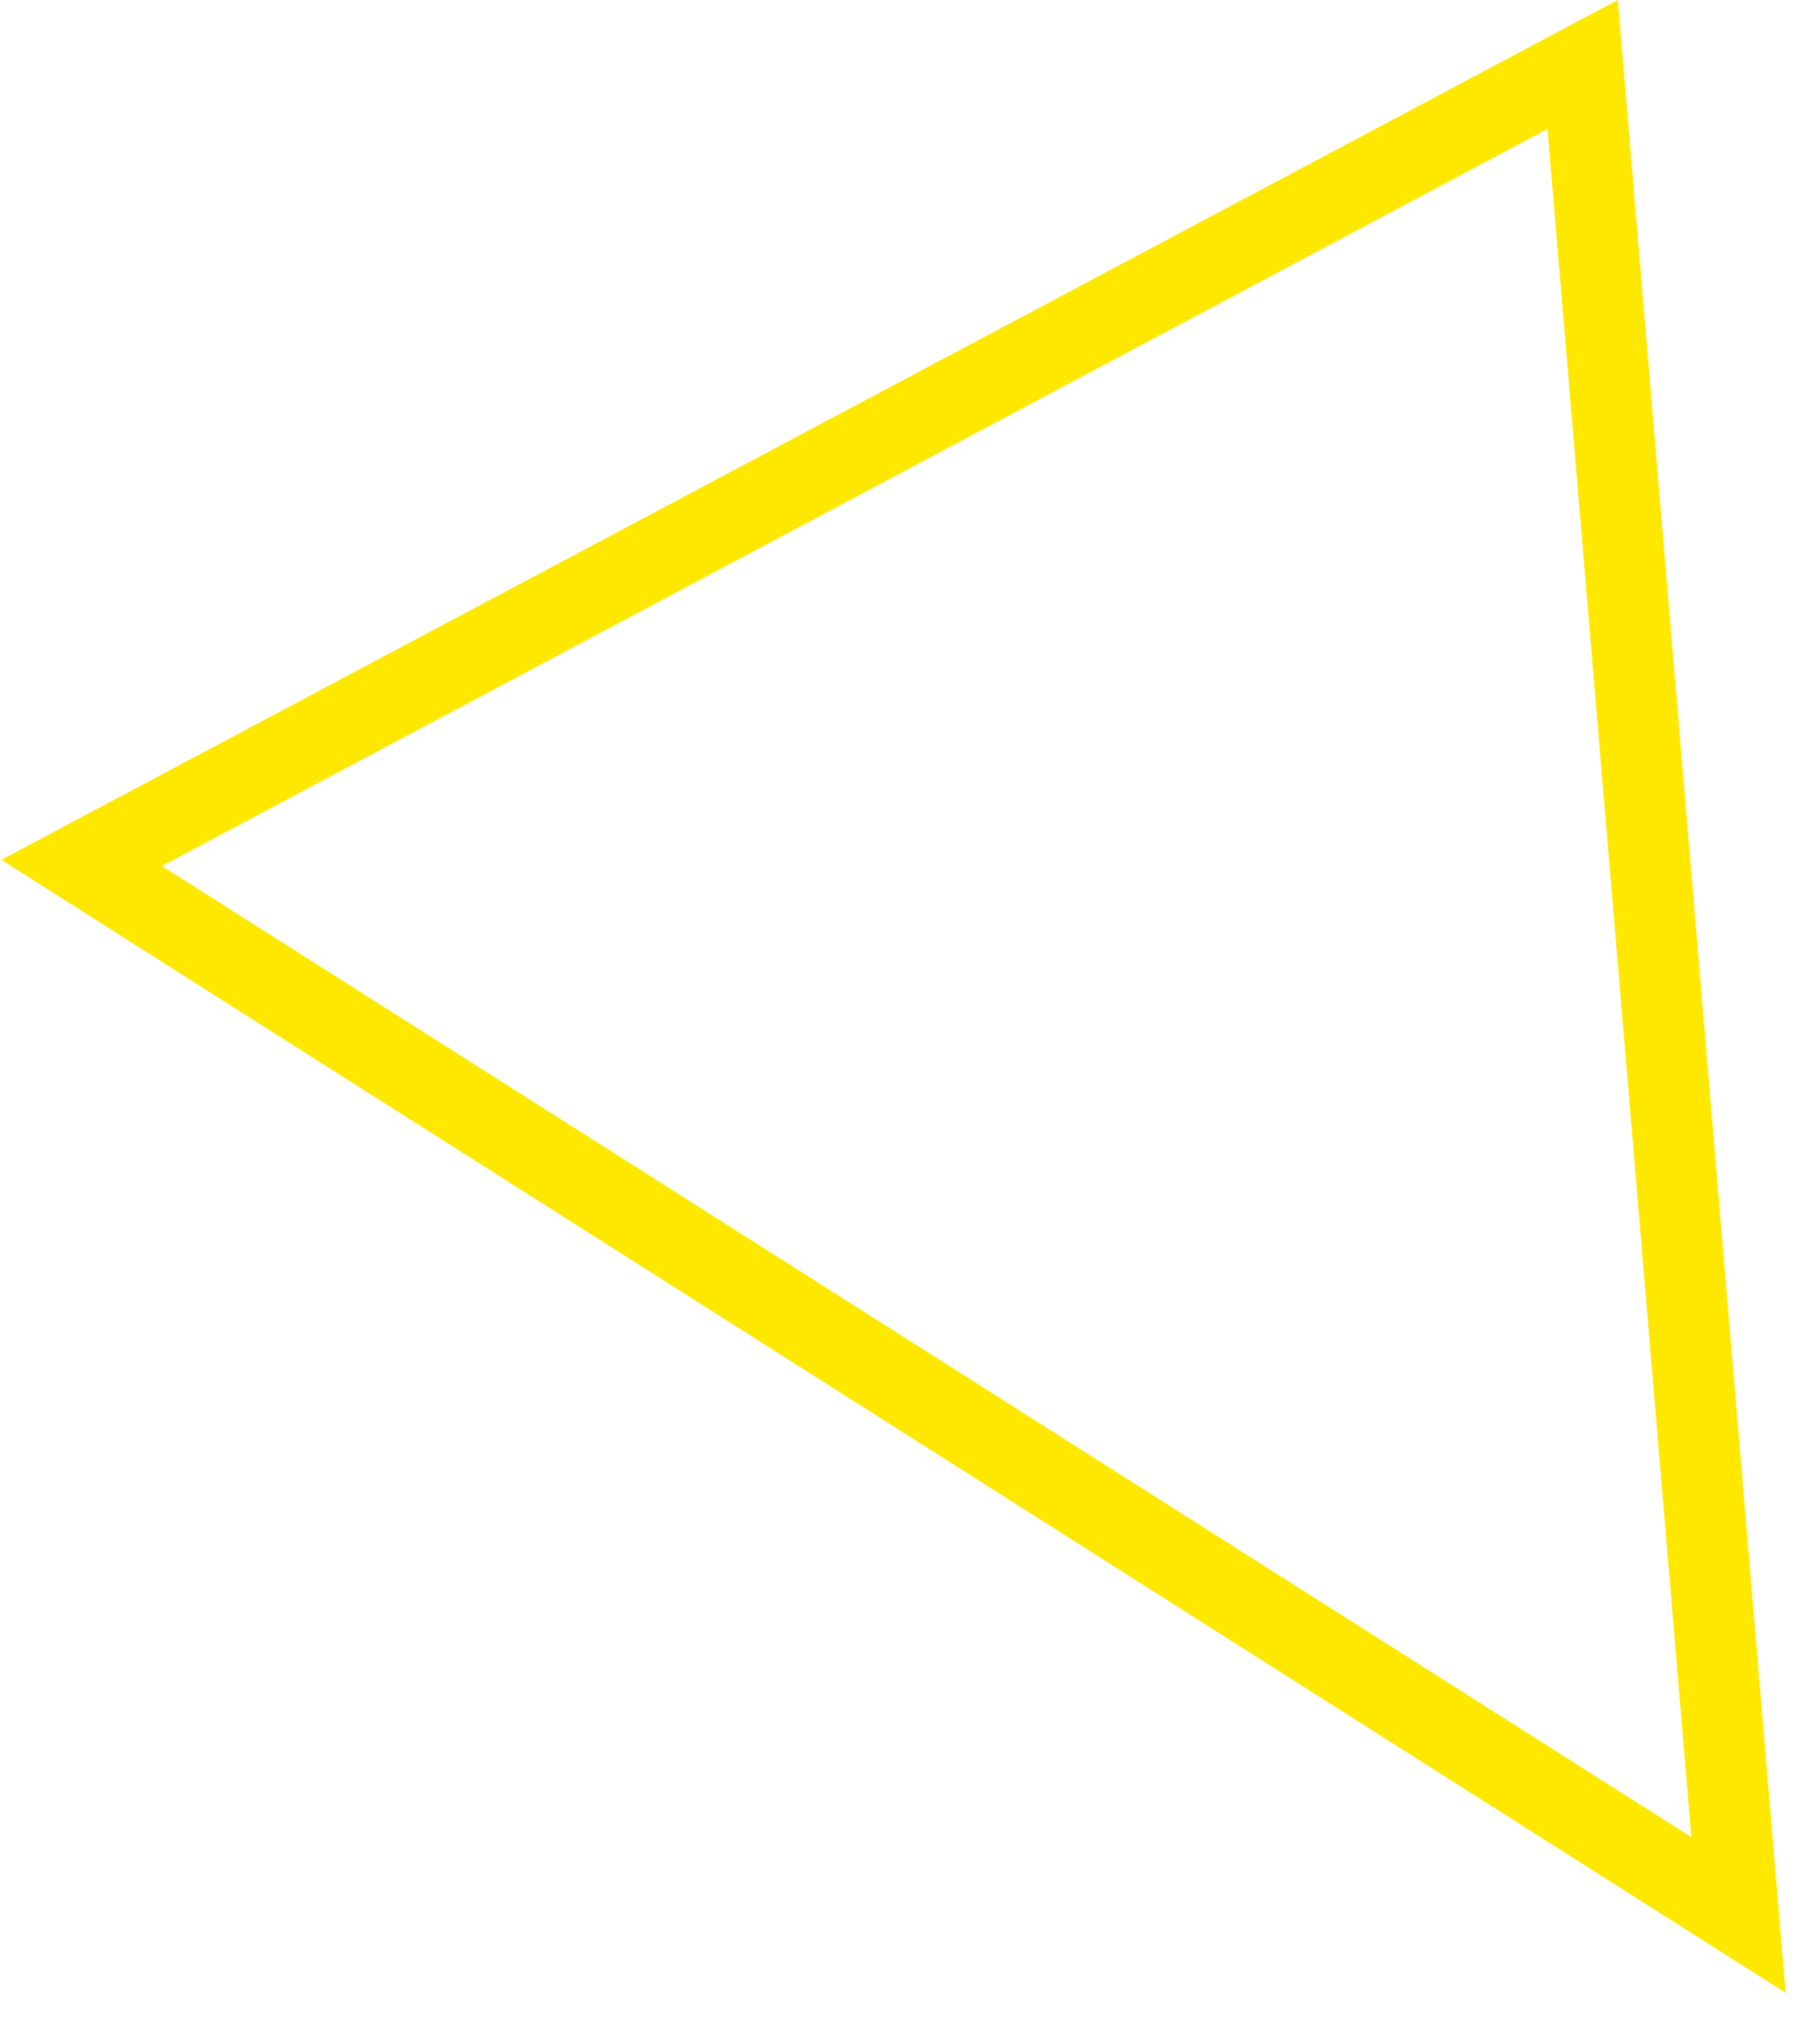 <svg width="45px" height="50px" viewBox="0 0 45 50" version="1.1" xmlns="http://www.w3.org/2000/svg"
    xmlns:xlink="http://www.w3.org/1999/xlink">
    <title>48EB4850-7F68-4E8F-A993-8500F0F7B3D8</title>
    <g id="IndyToday-Visuals" stroke="none" stroke-width="1" fill="none" fill-rule="evenodd">
        <g id="Homepage" transform="translate(-766, -228)" stroke="#FEE800" stroke-width="2">
            <g id="Group-9" transform="translate(586.517, -353)">
                <path d="M218.614,582.595 L222.468,628.335 L181.501,602.33 L218.614,582.595 Z"
                    id="Rectangle"></path>
            </g>
        </g>
    </g>
</svg>
